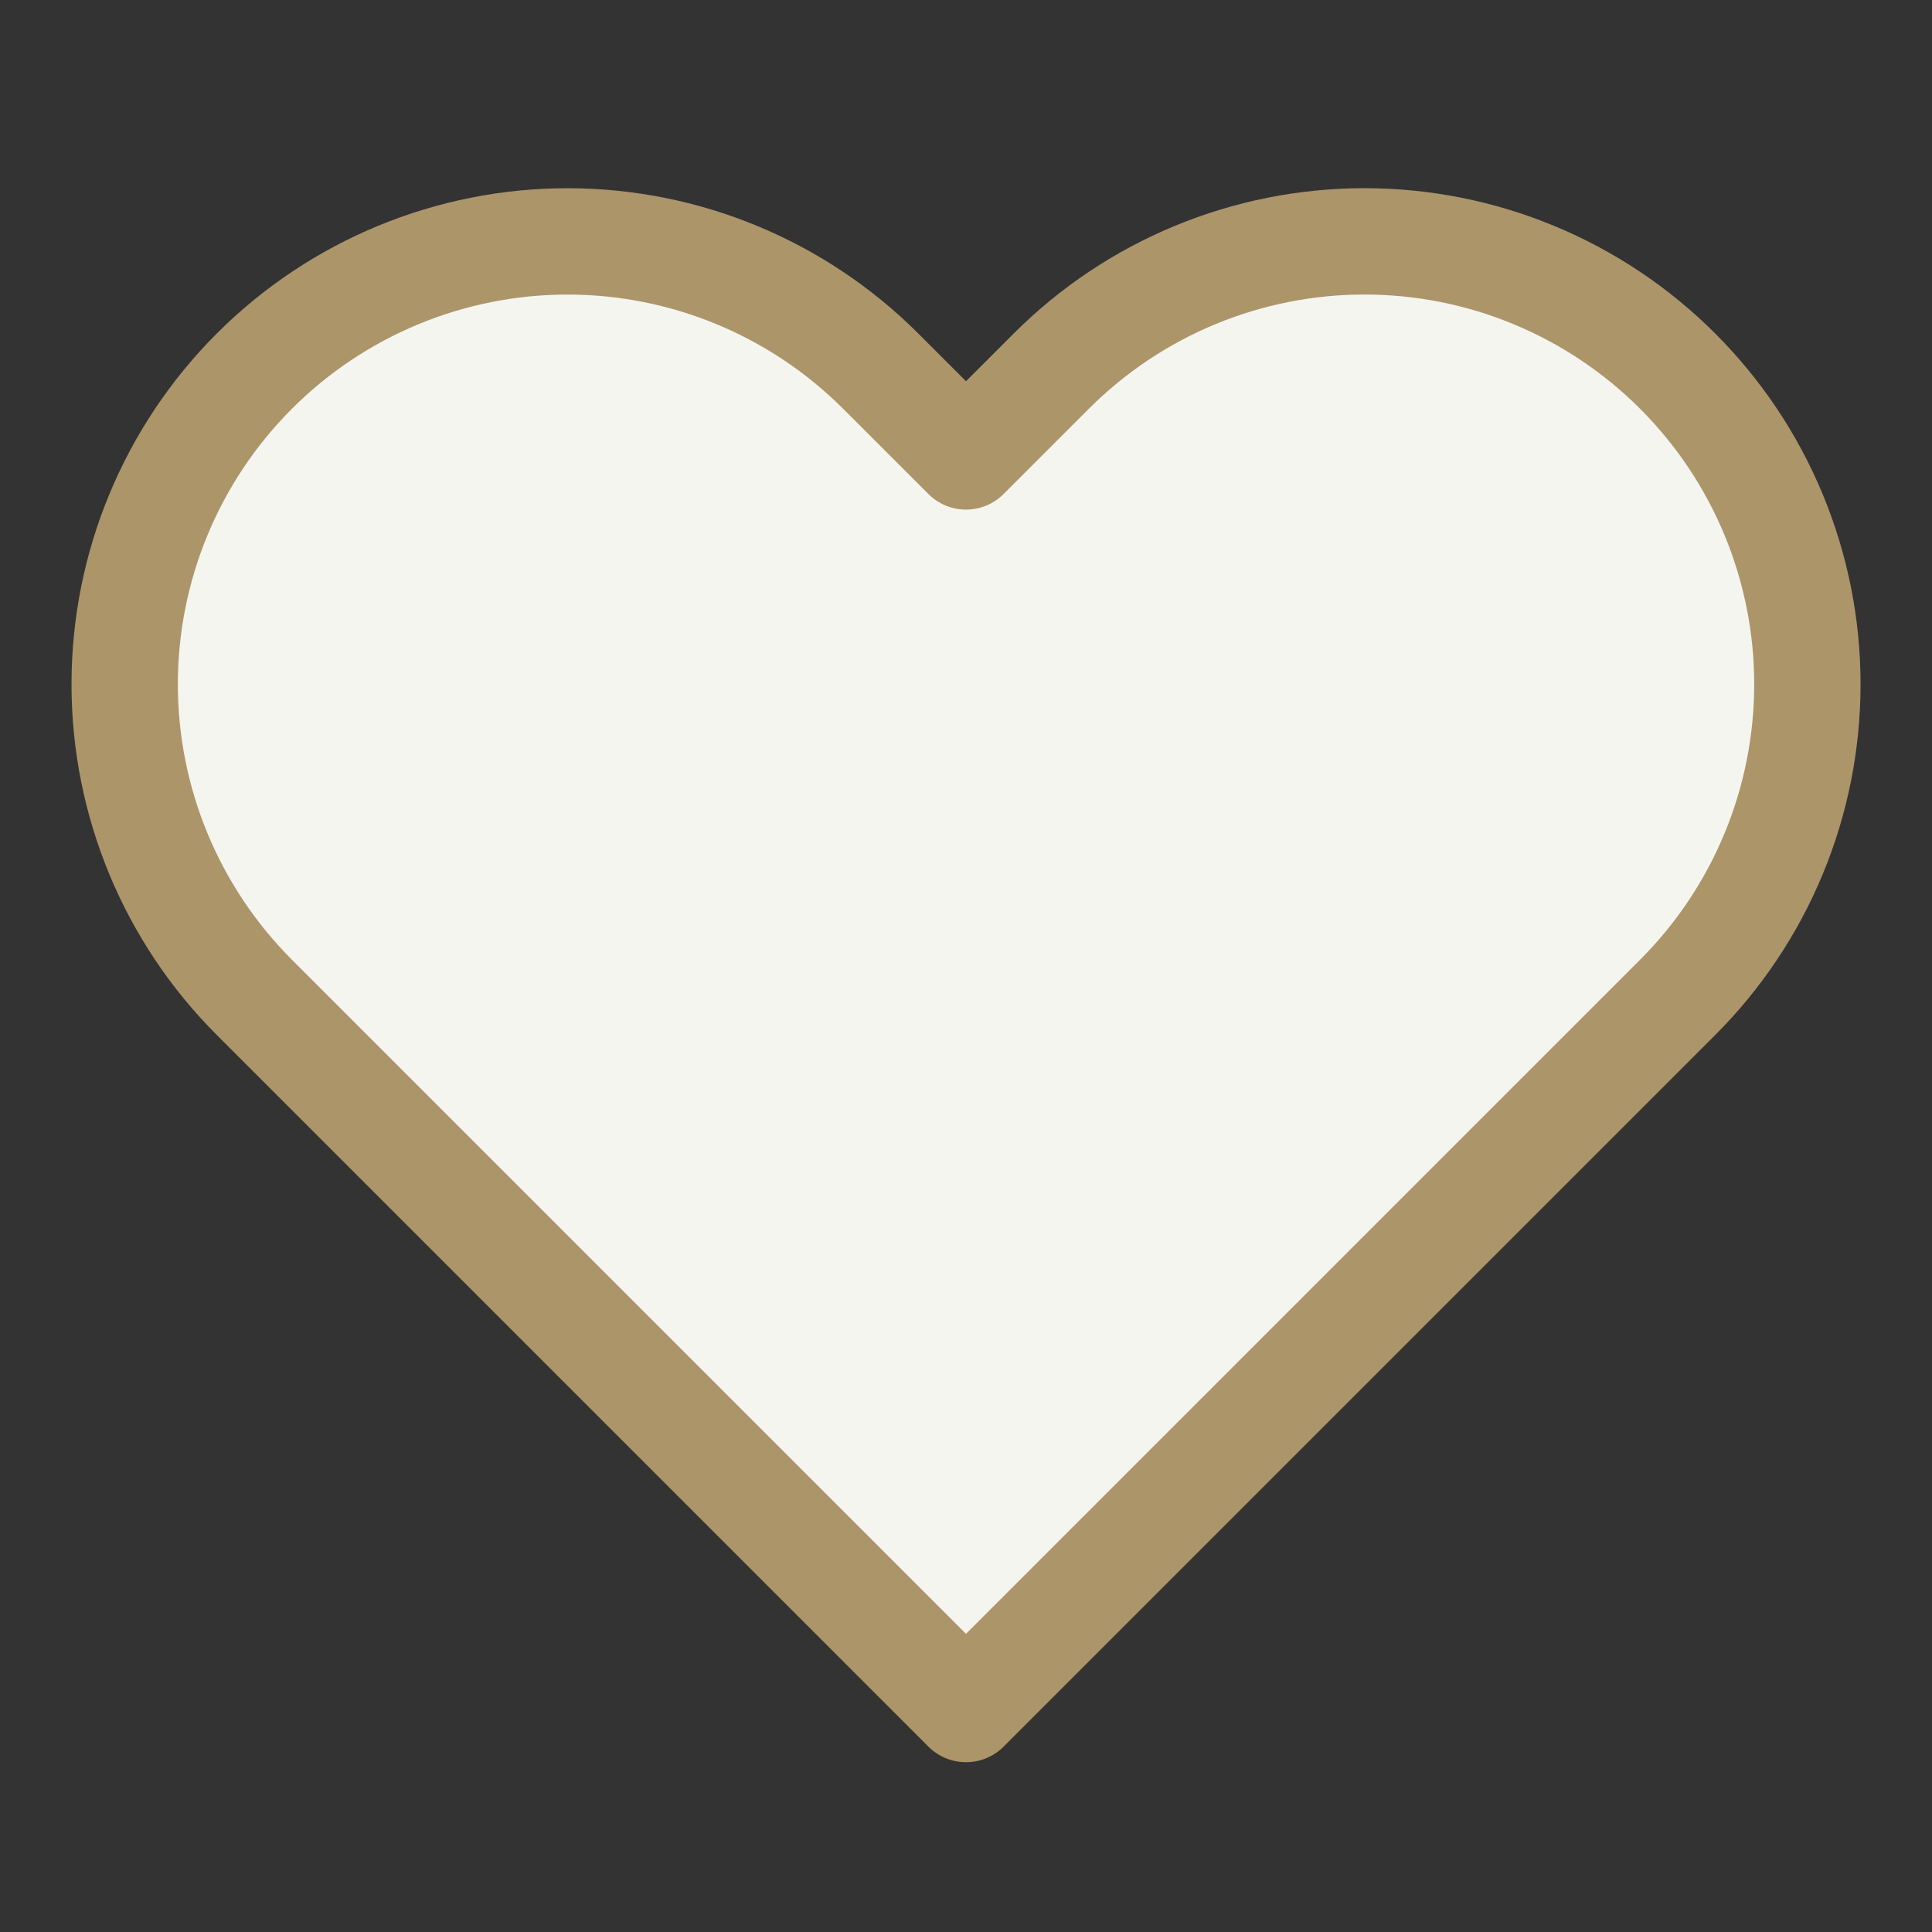 <svg width="109" height="109" viewBox="0 0 109 109" fill="none" xmlns="http://www.w3.org/2000/svg">
<rect x="0" y="0" width="109" height="109" fill="#333333" stroke="none"/>
<path d="M94.648 20.937C92.329 18.616 89.574 16.775 86.543 15.519C83.512 14.263 80.263 13.617 76.981 13.617C73.7 13.617 70.451 14.263 67.419 15.519C64.388 16.775 61.634 18.616 59.314 20.937L54.5 25.751L49.686 20.937C45 16.252 38.645 13.619 32.019 13.619C25.392 13.619 19.037 16.252 14.352 20.937C9.666 25.623 7.034 31.978 7.034 38.604C7.034 45.231 9.666 51.586 14.352 56.271L54.5 96.42L94.648 56.271C96.969 53.952 98.81 51.197 100.066 48.166C101.322 45.135 101.969 41.886 101.969 38.604C101.969 35.323 101.322 32.074 100.066 29.042C98.81 26.011 96.969 23.257 94.648 20.937Z" fill="#F5F5F0" stroke="#AD956A" stroke-width="6" stroke-linecap="round" stroke-linejoin="round"/>
</svg>
